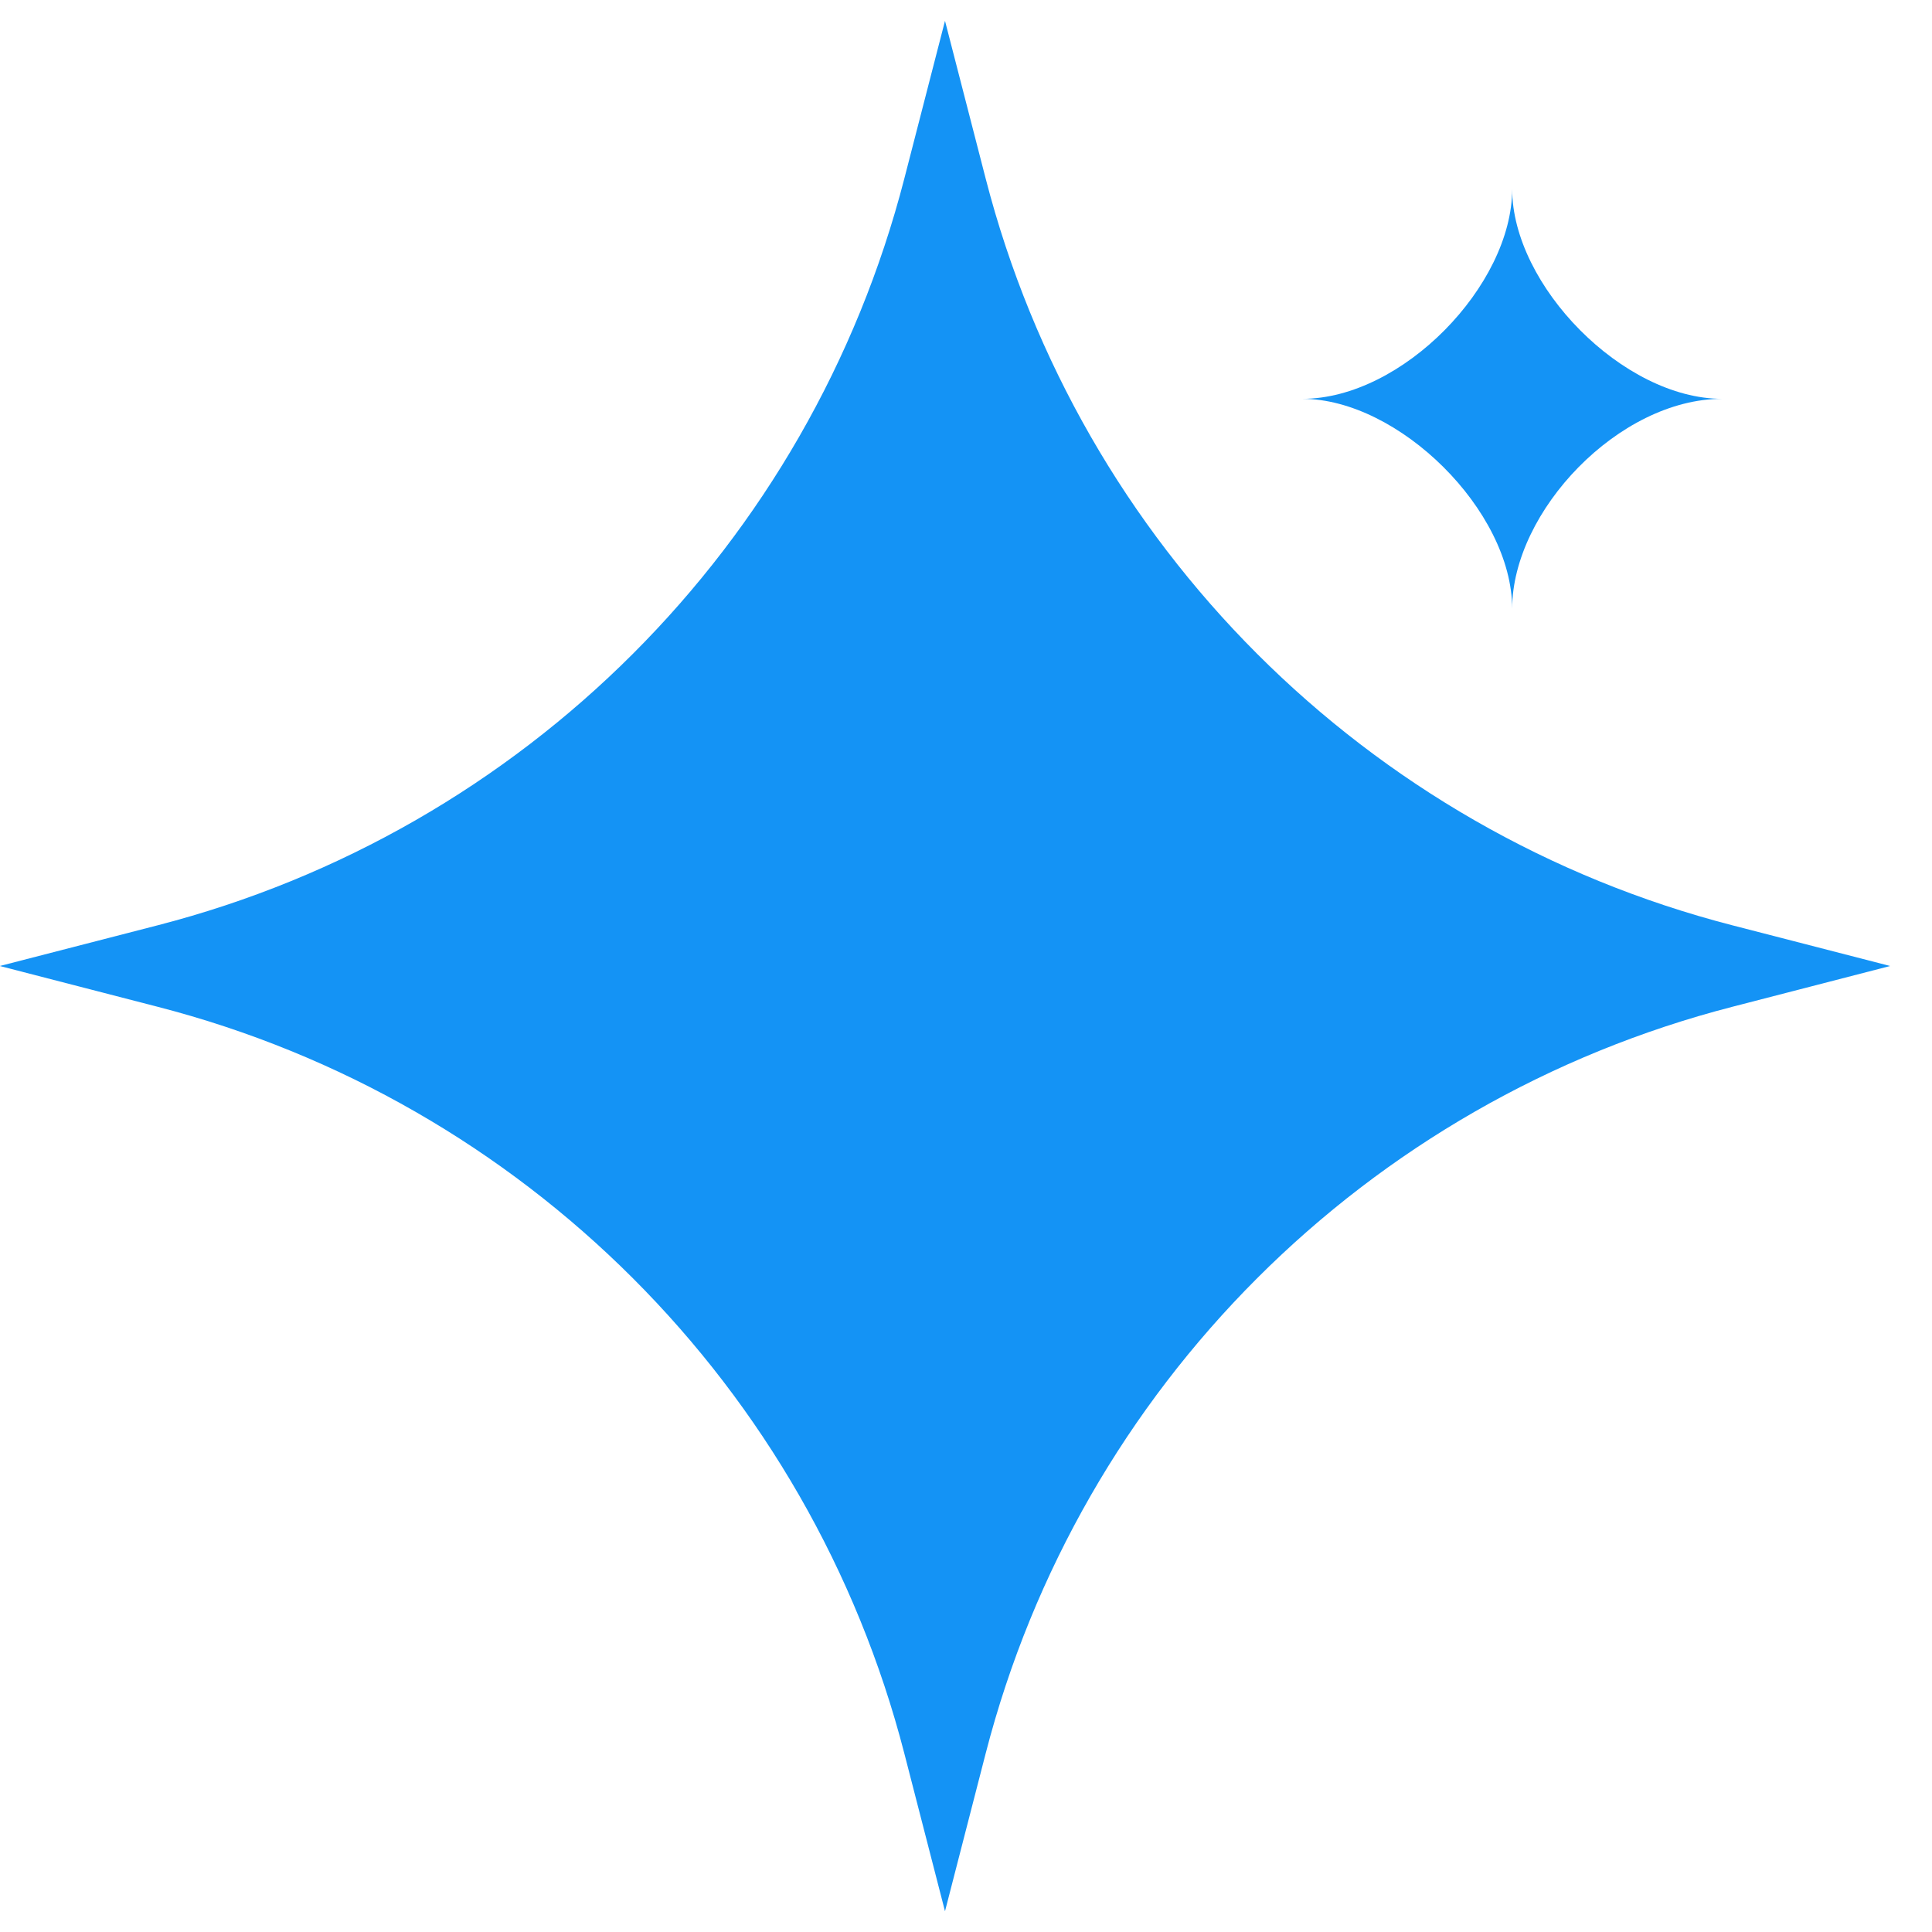 <svg width="23" height="23" viewBox="0 0 23 23" fill="none" xmlns="http://www.w3.org/2000/svg">
<path fill-rule="evenodd" clip-rule="evenodd" d="M20.625 11.016C16.265 9.892 12.858 6.485 11.734 2.125L11.25 0.248L10.766 2.125C9.642 6.485 6.235 9.892 1.875 11.016L-0.002 11.5L1.875 11.985C6.235 13.109 9.642 16.516 10.766 20.875L11.25 22.753L11.734 20.875C12.858 16.516 16.265 13.109 20.625 11.985L22.502 11.5L20.625 11.016Z" fill="#1493F5"/>
<path fill-rule="evenodd" clip-rule="evenodd" d="M18.002 7.247C18.002 6.085 19.276 4.748 20.501 4.748C19.322 4.748 18.002 3.397 18.002 2.25C18.002 3.397 16.694 4.748 15.504 4.748C16.649 4.748 18.002 6.078 18.002 7.247Z" fill="#1493F5"/>
</svg>
